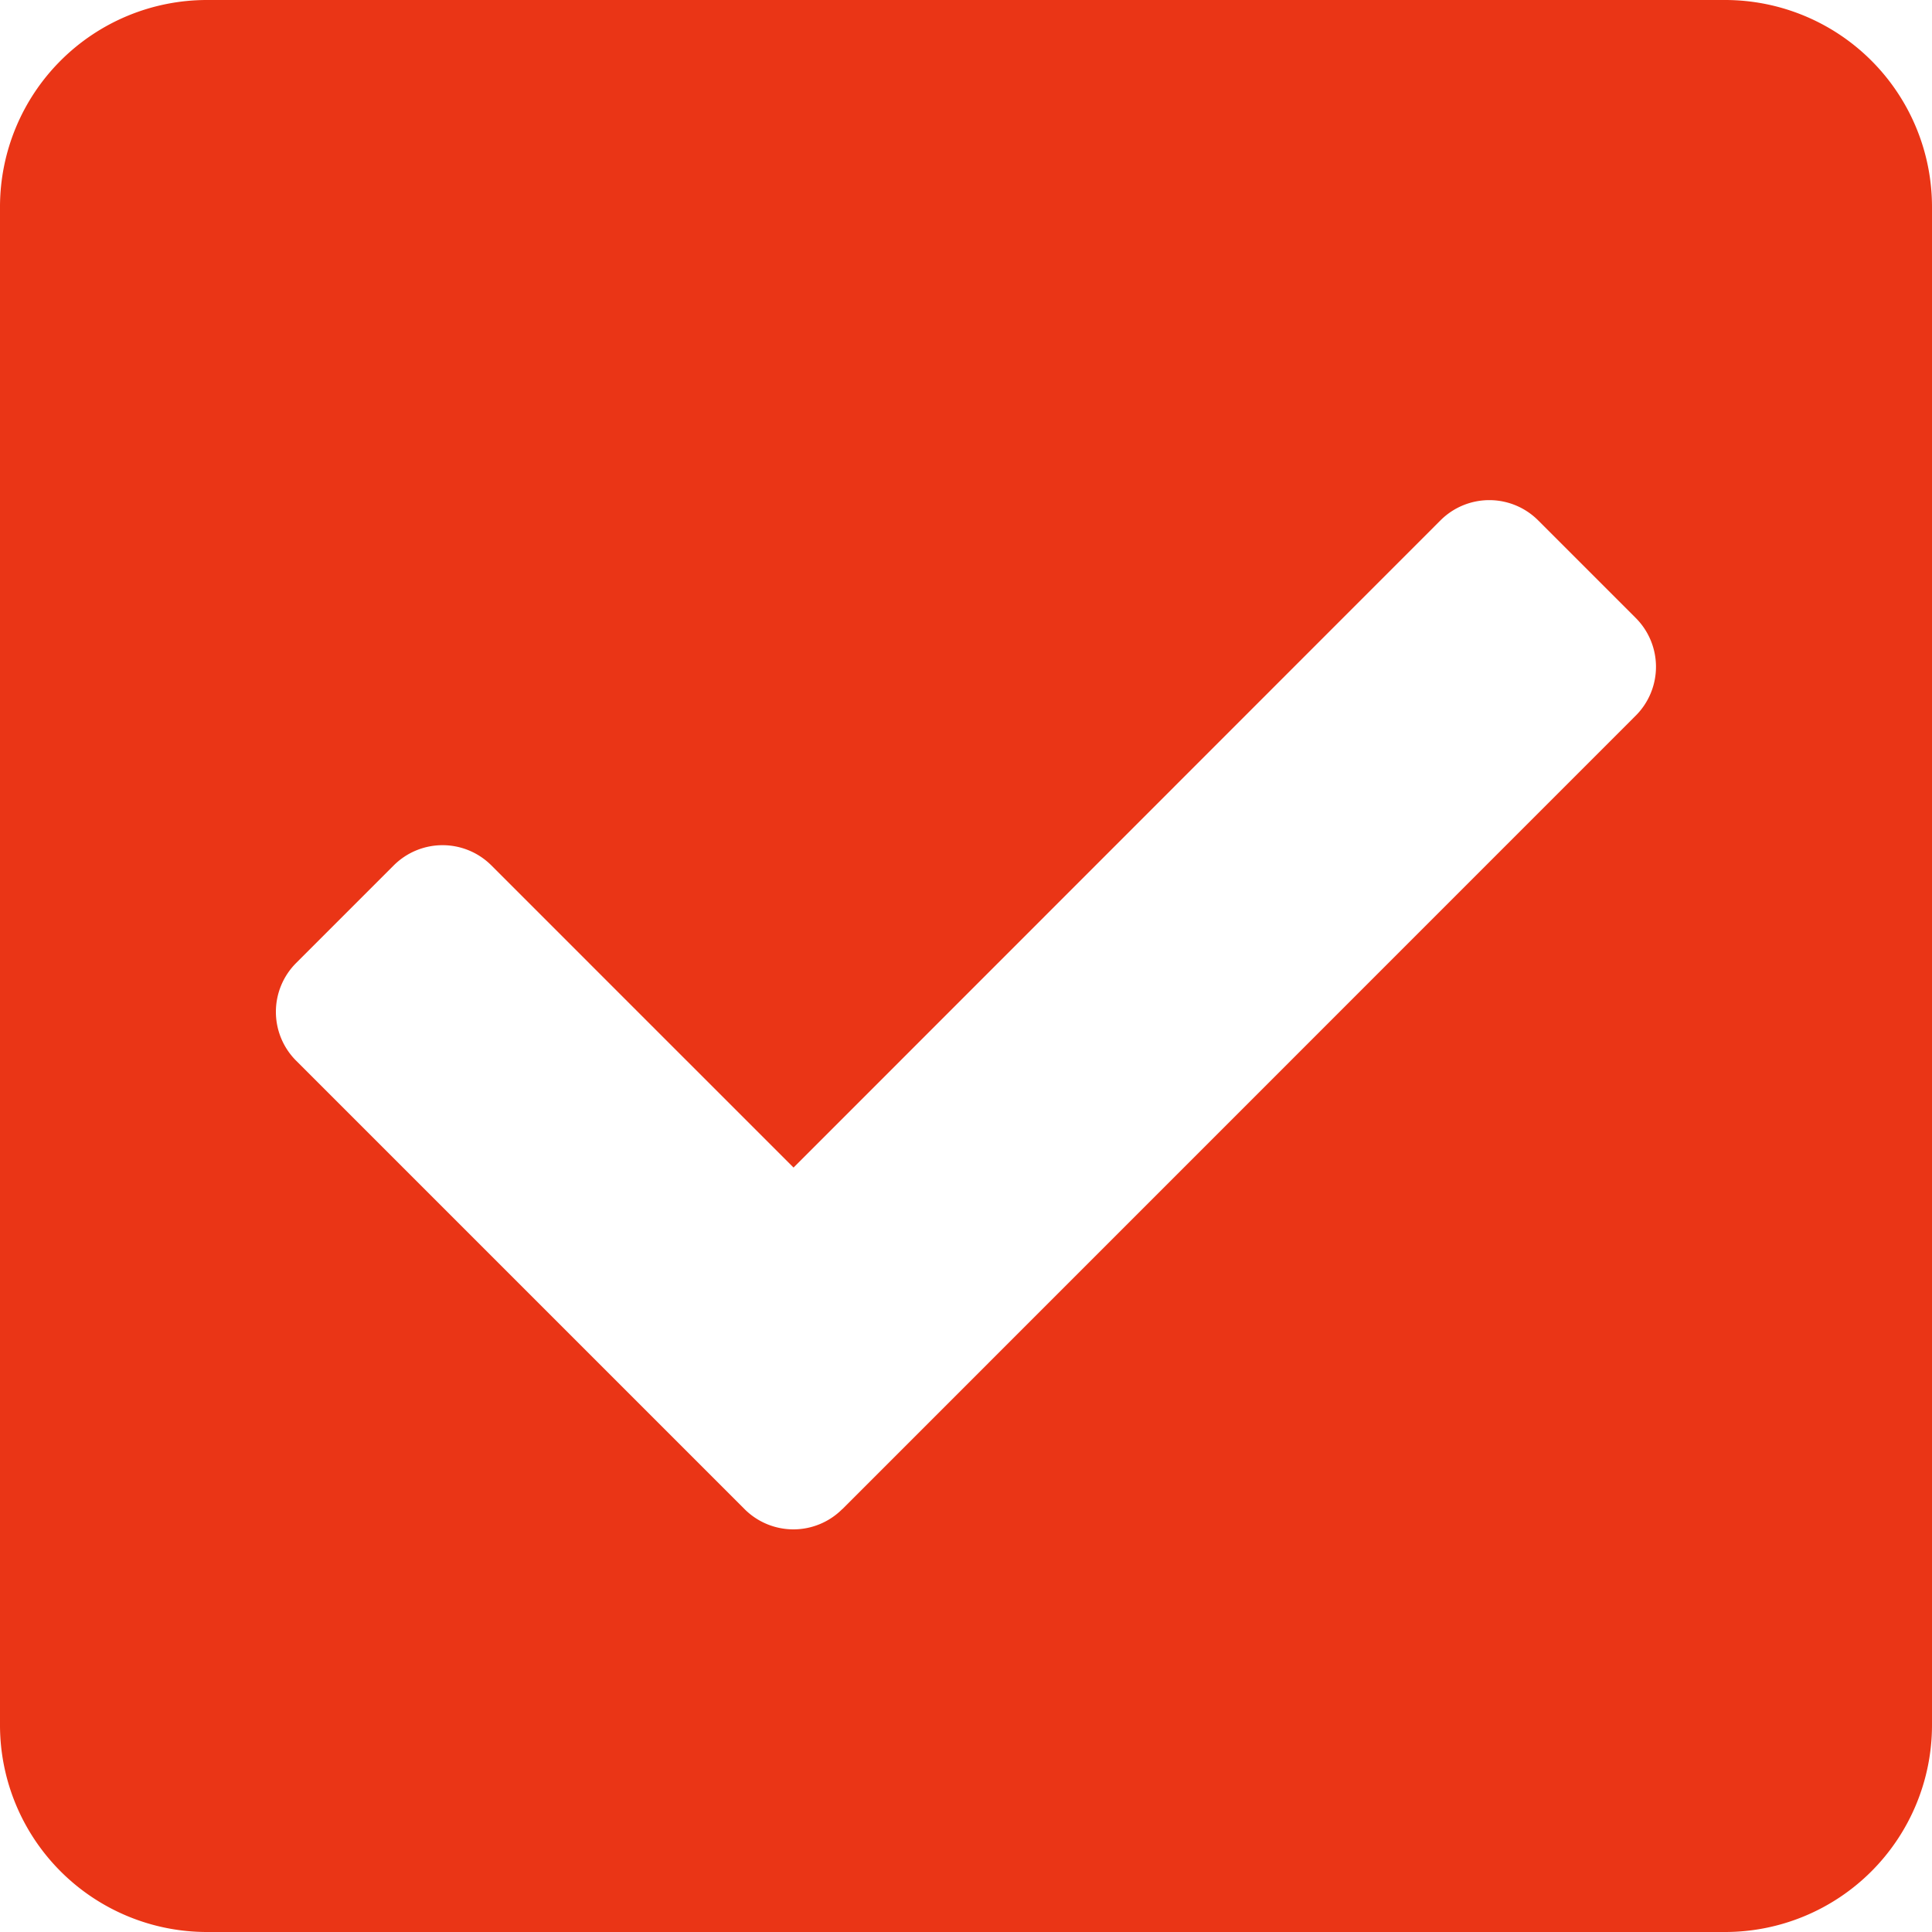 <svg xmlns="http://www.w3.org/2000/svg" width="15" height="15" viewBox="0 0 15 15">
  <path id="Path_7515" data-name="Path 7515" d="M13.393,47H1.607A1.607,1.607,0,0,1,0,45.393V33.607A1.607,1.607,0,0,1,1.607,32H13.393A1.607,1.607,0,0,1,15,33.607V45.393A1.607,1.607,0,0,1,13.393,47ZM6.54,43.717,12.7,37.556a.536.536,0,0,0,0-.758l-.758-.758a.536.536,0,0,0-.758,0L6.161,41.065,3.815,38.719a.536.536,0,0,0-.758,0l-.758.758a.536.536,0,0,0,0,.758l3.482,3.482a.536.536,0,0,0,.758,0Z" transform="translate(0 -32)" fill="#ea3516"/>
</svg>

